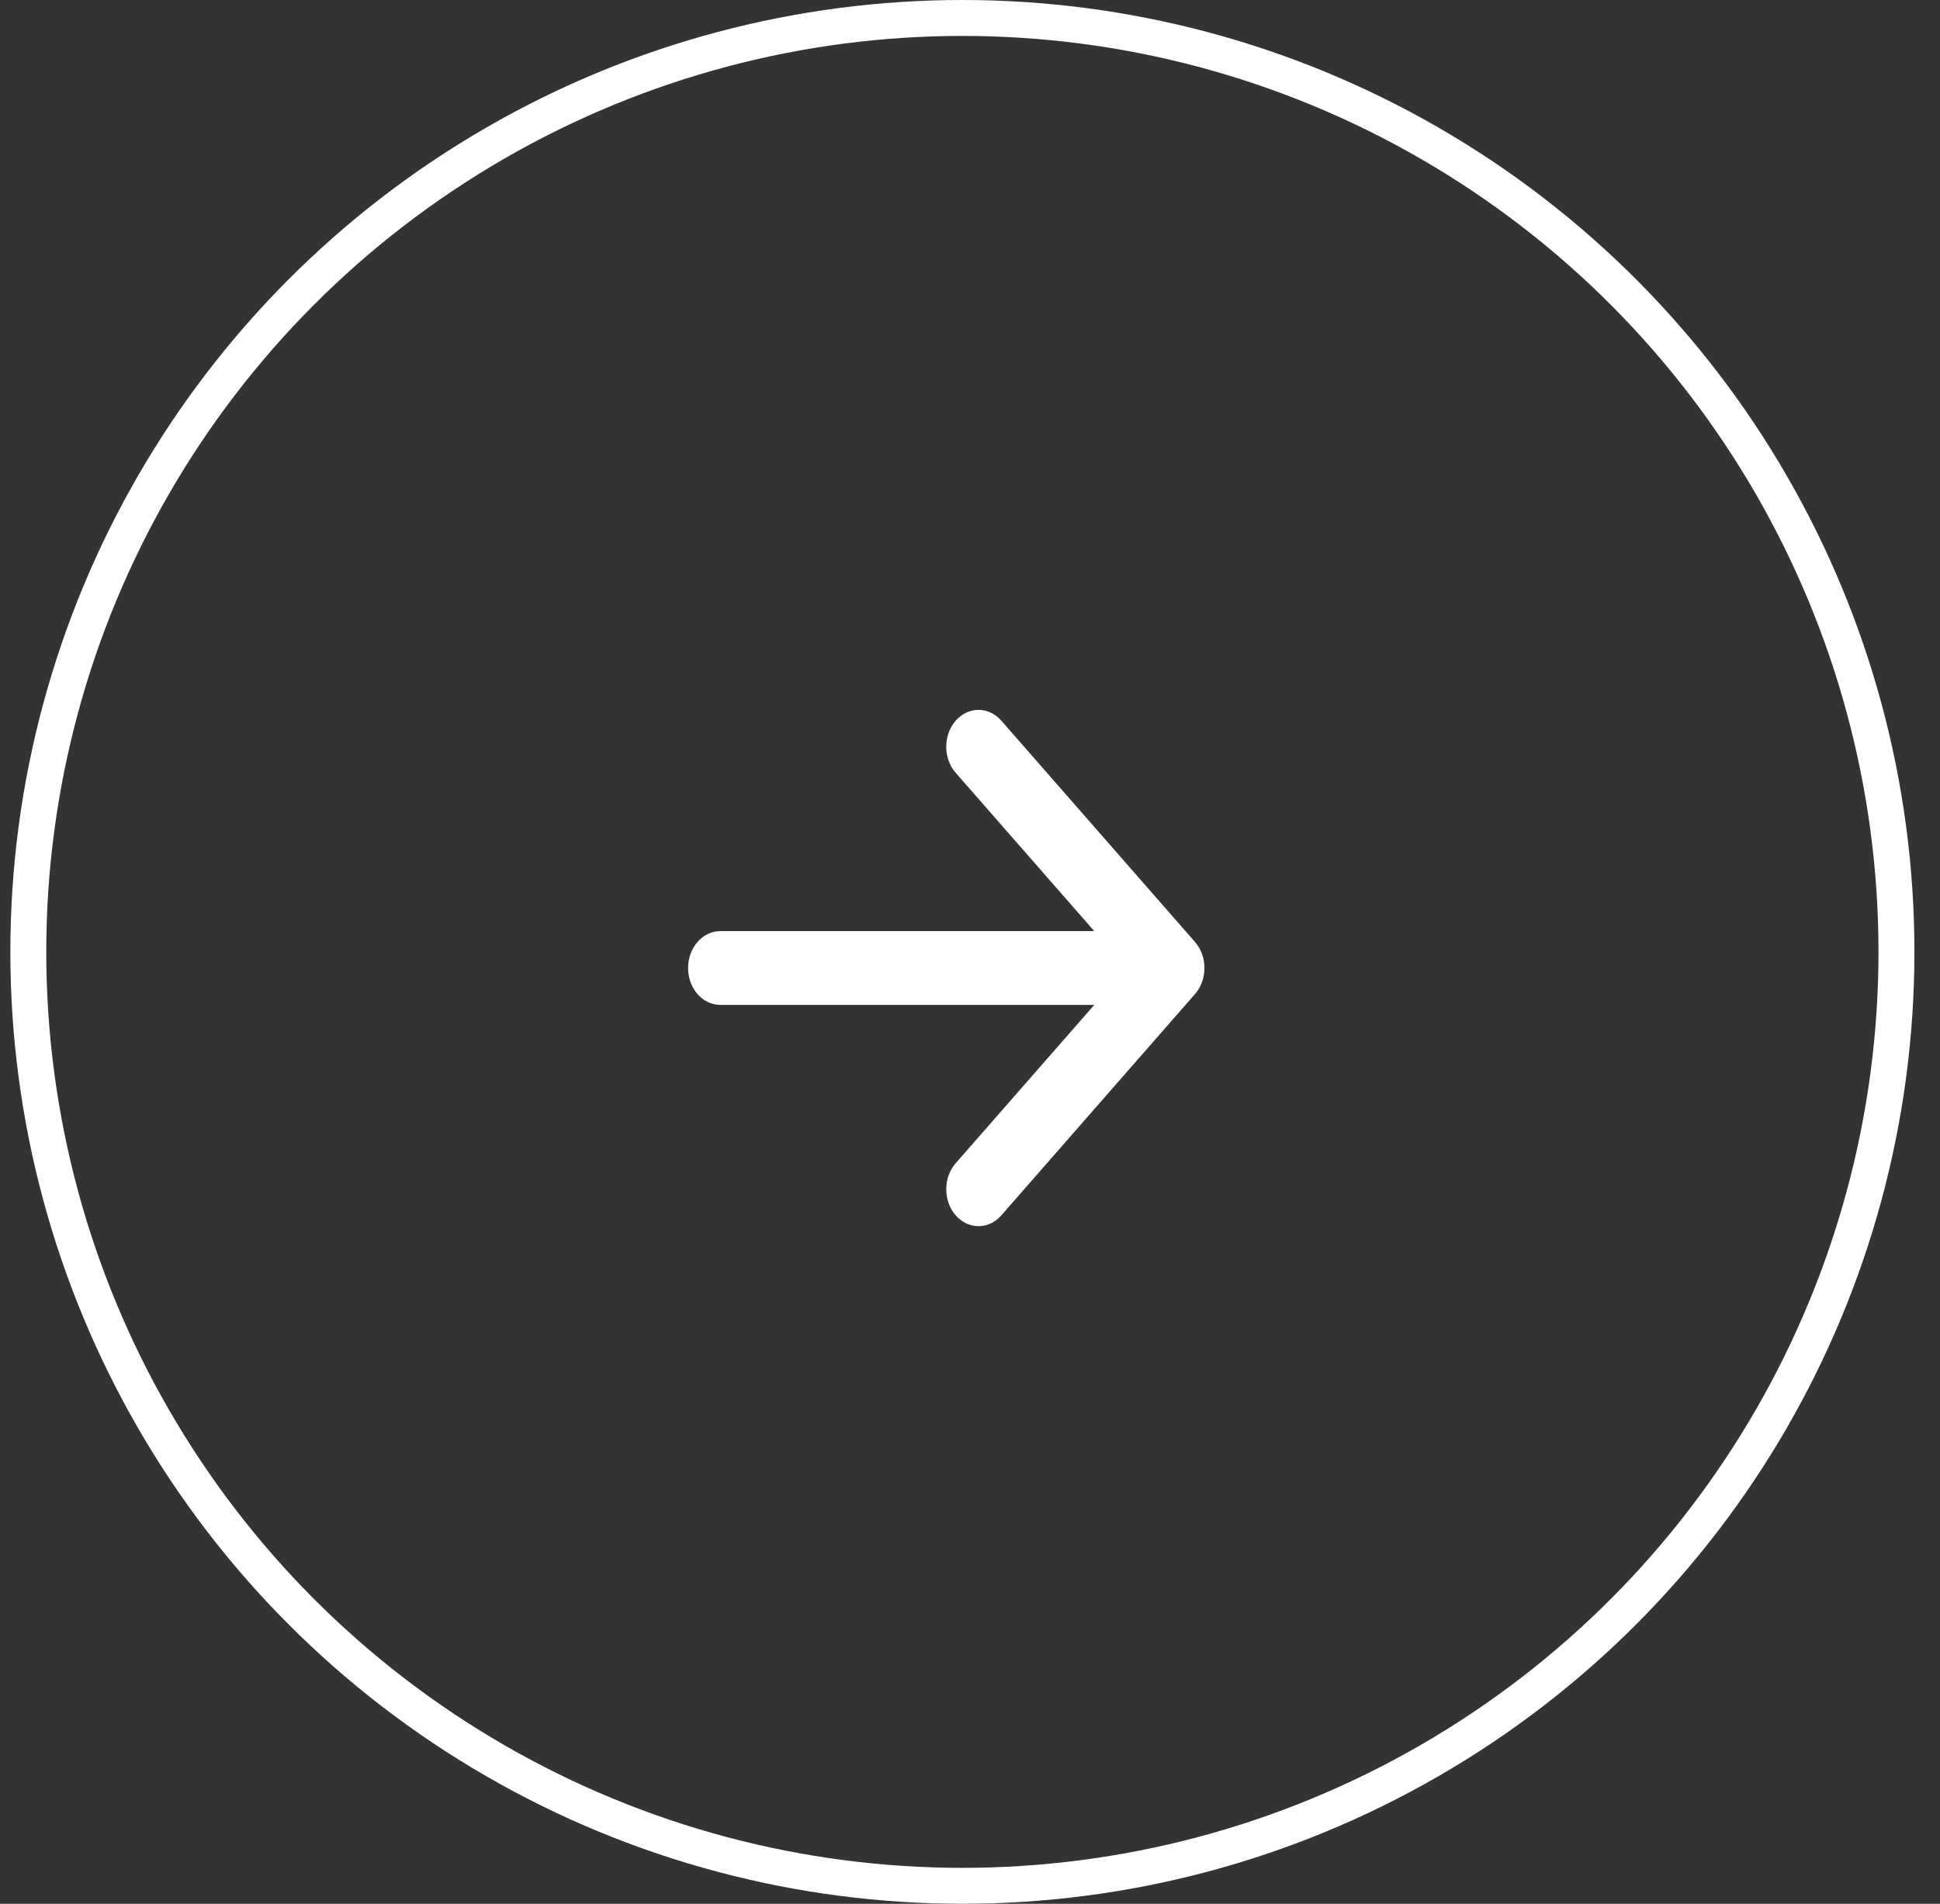 <?xml version="1.0" encoding="UTF-8"?> <svg xmlns="http://www.w3.org/2000/svg" width="54" height="53" viewBox="0 0 54 53" fill="none"><rect x="0" y="0" width="54" height="53" fill="#333333" stroke="none"/> <circle cx="26.788" cy="26.5" r="26" stroke="white"></circle> <path d="M26.602 20.063C26.953 19.663 27.522 19.663 27.872 20.063L33.262 26.223C33.431 26.416 33.526 26.677 33.526 26.949C33.526 27.221 33.431 27.483 33.262 27.675L27.872 33.835C27.522 34.236 26.953 34.236 26.602 33.835C26.251 33.434 26.251 32.784 26.602 32.383L30.459 27.976L20.051 27.976C19.555 27.976 19.153 27.516 19.153 26.949C19.153 26.382 19.555 25.922 20.051 25.922L30.459 25.922L26.602 21.515C26.251 21.114 26.251 20.464 26.602 20.063Z" fill="white"></path> </svg> 
